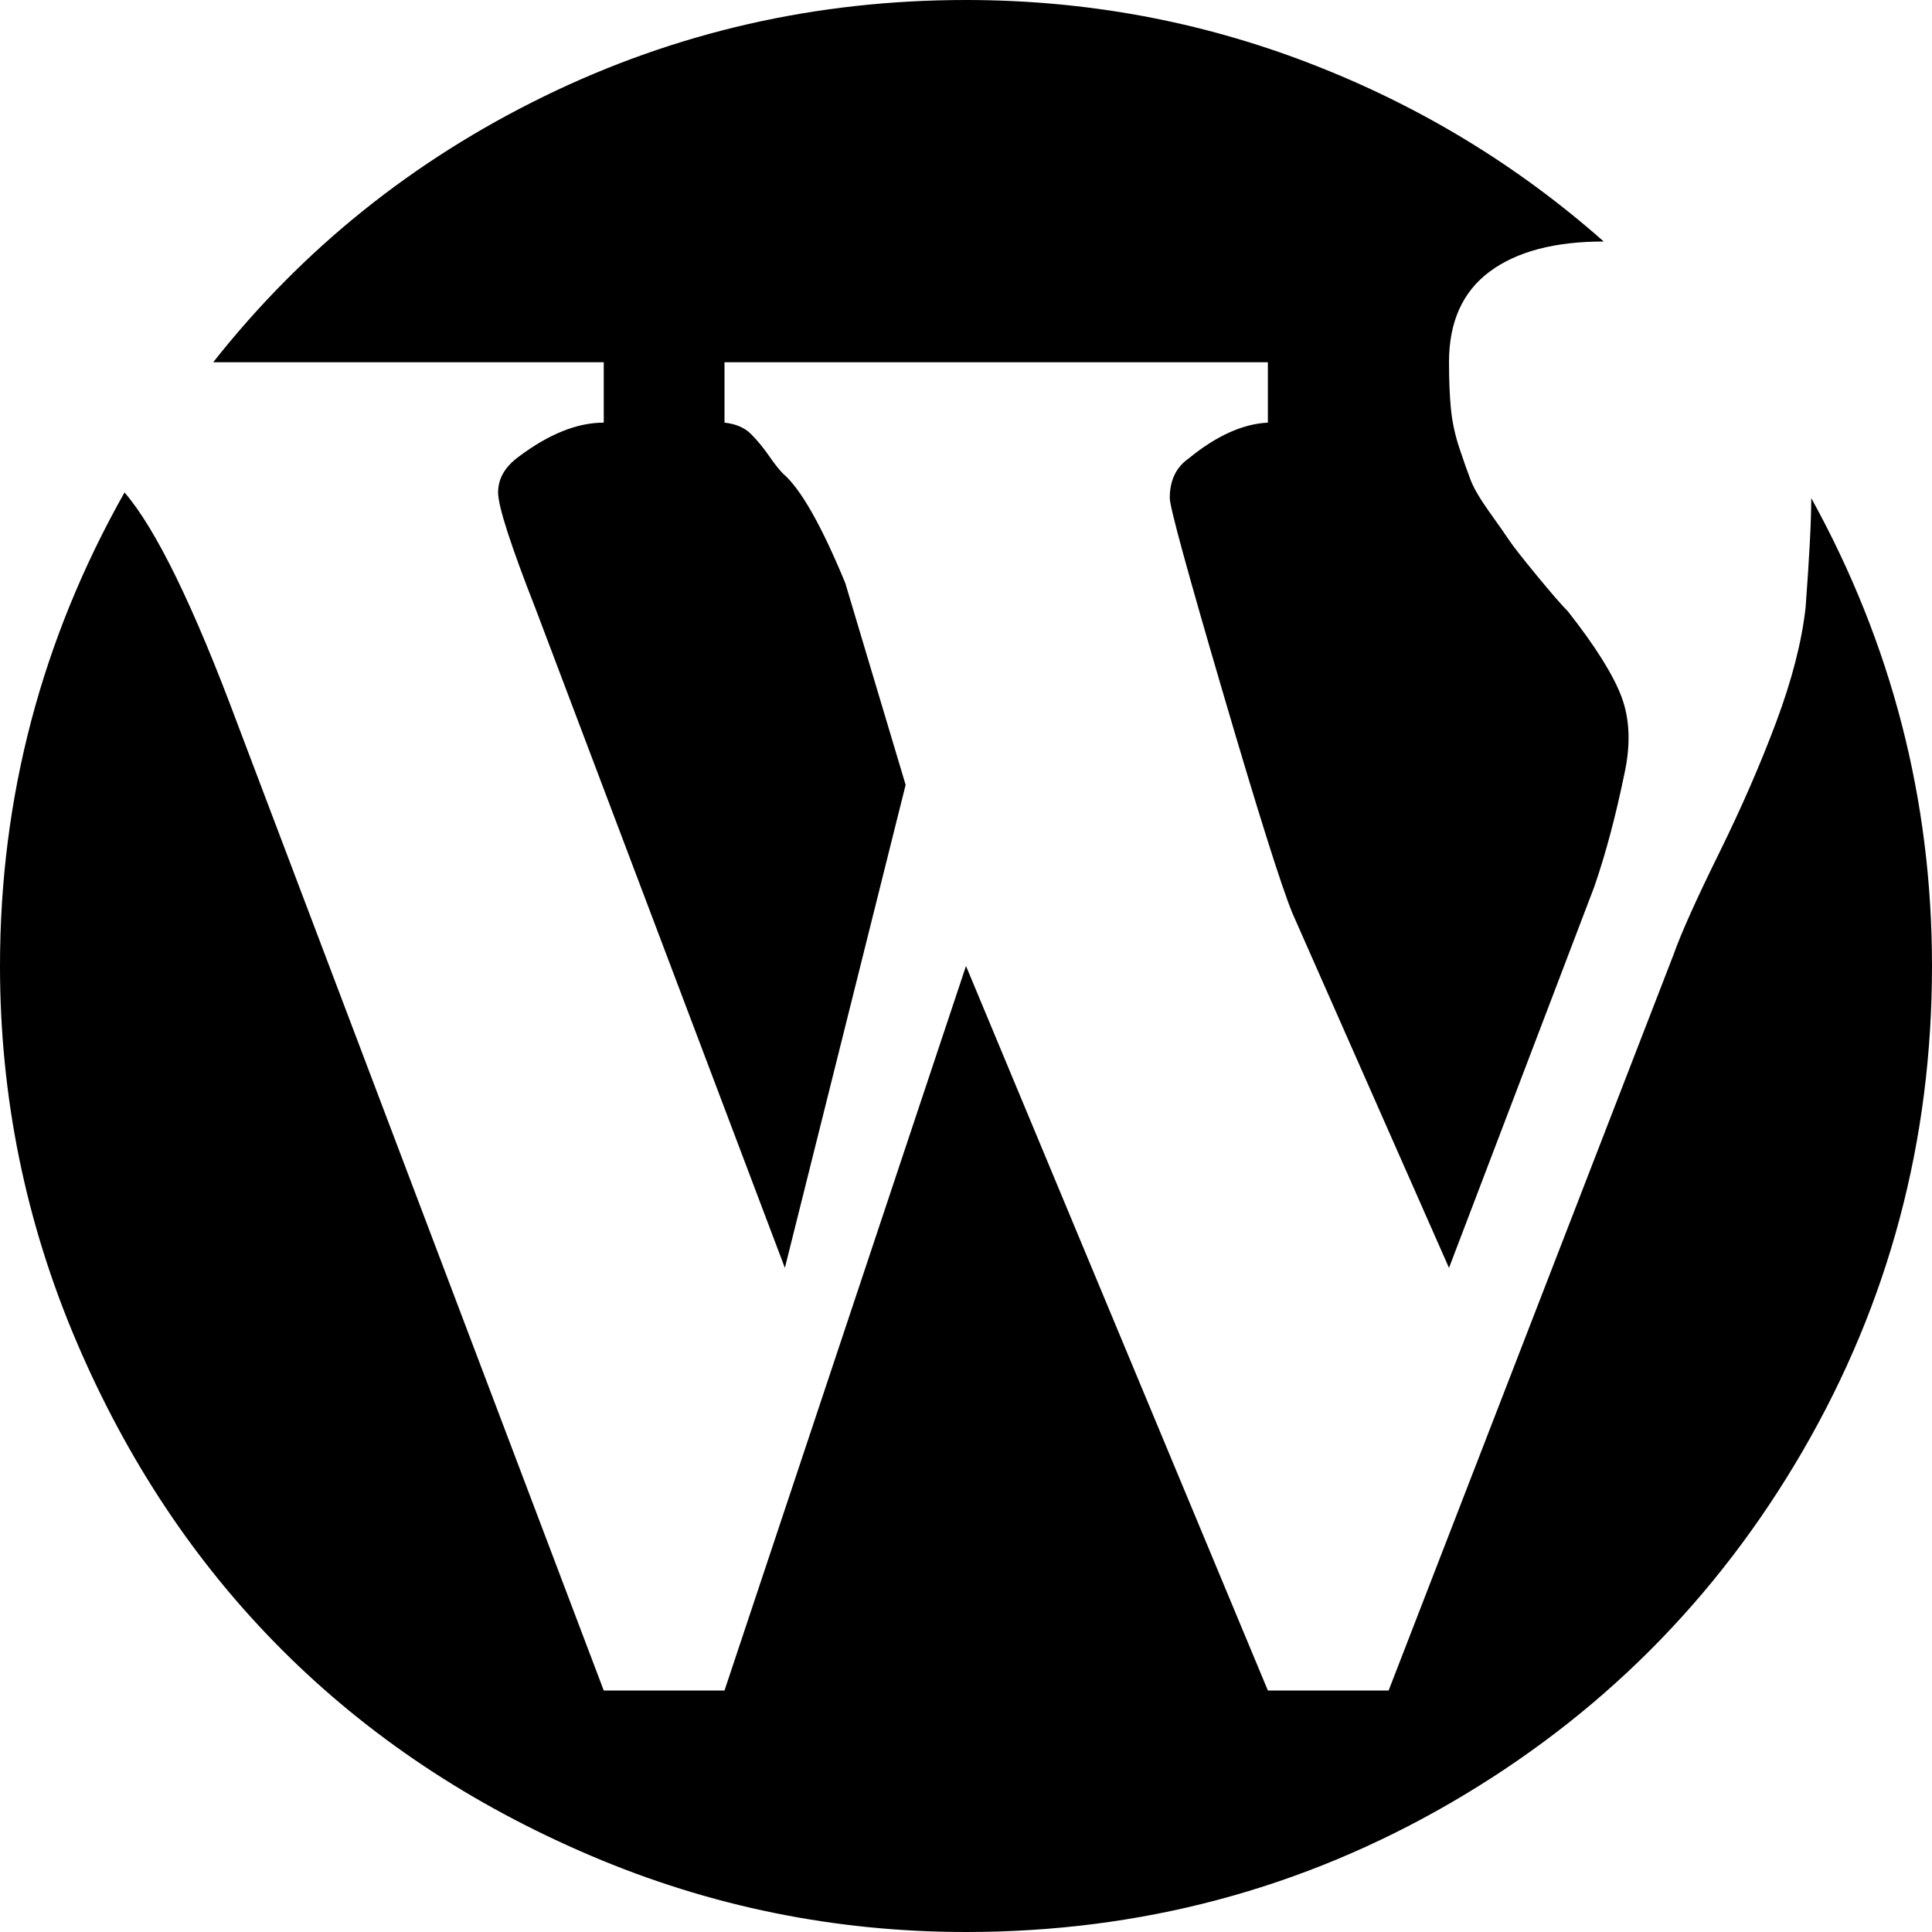 <?xml version="1.0" encoding="UTF-8"?> <svg xmlns="http://www.w3.org/2000/svg" width="256" height="256" viewBox="0 0 1024 1024"><rect x="0" y="0" width="1024" height="1024" rx="8" fill="none"></rect><svg xmlns="http://www.w3.org/2000/svg" viewBox="0 0 1024 1024" fill="#000000" x="0" y="0" width="1024" height="1024"><path fill="#000000" d="M768 192q0 14 1 24.5t4.5 21t6 17t10 17t10.5 15t14.5 18.5t16.5 19q22 28 28.5 45.5T861 410q-7 34-16 60l-77 202l-83-188q-9-22-37-117.5T620 264q0-14 10-21q22-18 42-19v-32H384v32q9 1 14 6t9.5 11.5t7.5 9.5q14 12 33 58l32 107l-64 256l-132-349q-20-51-20-62t11-19q24-18 45-18v-32H113q71-90 175.5-141T512 0q95 0 182 33.5T850 128q-39 0-60.5 16T768 192zM66 261q25 29 60 123l194 512h64l128-384l160 384h64l151-390q6-17 24-53.5t30.5-70T957 322q3-40 3-58q64 116 64 248q0 139-68.5 257T769 955.5T512 1024q-104 0-199-40.5t-163.5-109T40.5 711T0 512q0-134 66-251z"></path></svg></svg> 